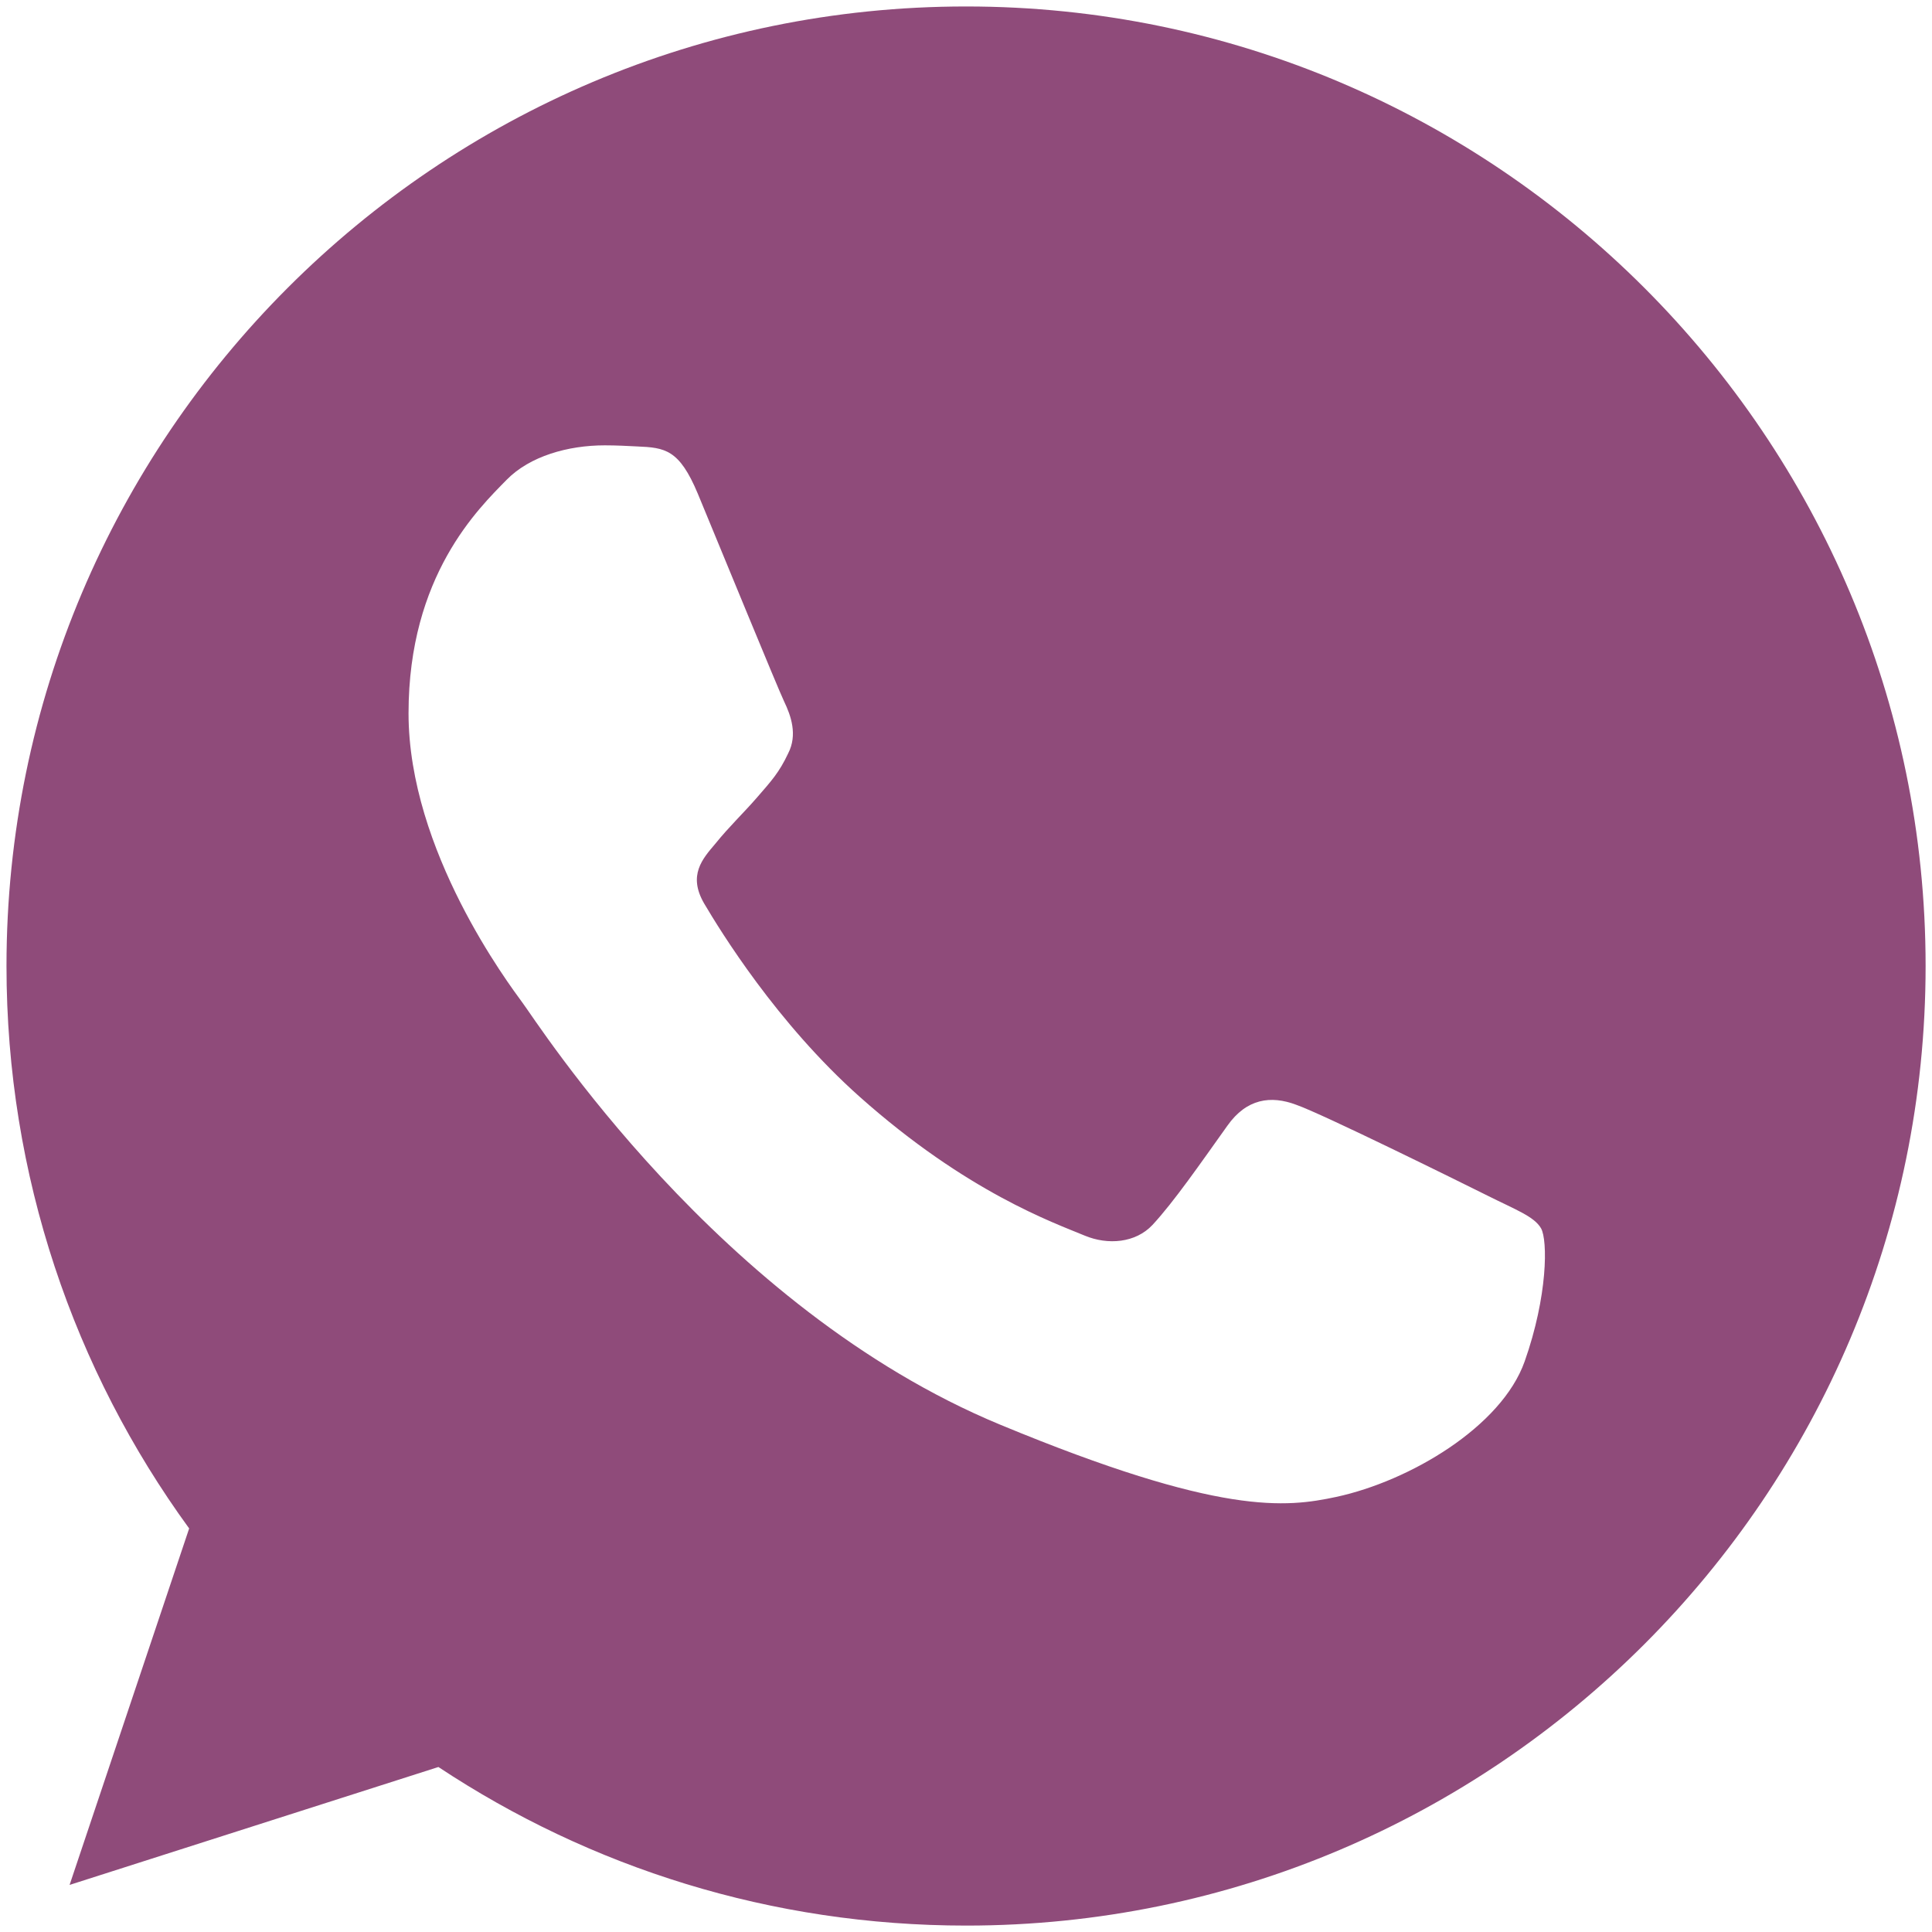 <?xml version="1.0" encoding="UTF-8"?> <svg xmlns="http://www.w3.org/2000/svg" width="100" height="100" viewBox="0 0 100 100" fill="none"> <g clip-path="url(#clip0_68_20)"> <path d="M50.015 0.335H49.99C22.605 0.335 0.336 22.61 0.336 50.001C0.336 60.866 3.837 70.936 9.791 79.112L3.602 97.563L22.692 91.46C30.546 96.663 39.914 99.668 50.015 99.668C77.4 99.668 99.669 77.386 99.669 50.001C99.669 22.616 77.4 0.335 50.015 0.335ZM78.915 70.47C77.717 73.853 72.961 76.66 69.168 77.479C66.573 78.032 63.183 78.472 51.772 73.742C37.176 67.695 27.777 52.863 27.044 51.901C26.343 50.938 21.146 44.047 21.146 36.92C21.146 29.793 24.766 26.323 26.225 24.833C27.423 23.61 29.403 23.051 31.303 23.051C31.918 23.051 32.47 23.082 32.967 23.107C34.426 23.169 35.158 23.256 36.121 25.559C37.319 28.446 40.237 35.573 40.585 36.306C40.938 37.038 41.292 38.031 40.796 38.994C40.33 39.987 39.92 40.428 39.188 41.272C38.455 42.117 37.76 42.762 37.027 43.669C36.357 44.457 35.599 45.301 36.444 46.76C37.288 48.188 40.206 52.95 44.502 56.774C50.046 61.71 54.541 63.287 56.149 63.957C57.347 64.454 58.775 64.336 59.65 63.405C60.762 62.207 62.134 60.22 63.531 58.264C64.524 56.861 65.778 56.687 67.094 57.184C68.435 57.65 75.531 61.157 76.99 61.884C78.449 62.616 79.412 62.964 79.765 63.579C80.113 64.193 80.113 67.08 78.915 70.47Z" fill="#8F4B7A"></path> </g> <defs> <clipPath id="clip0_68_20"> <rect width="100" height="100" fill="white"></rect> </clipPath> </defs> </svg> 